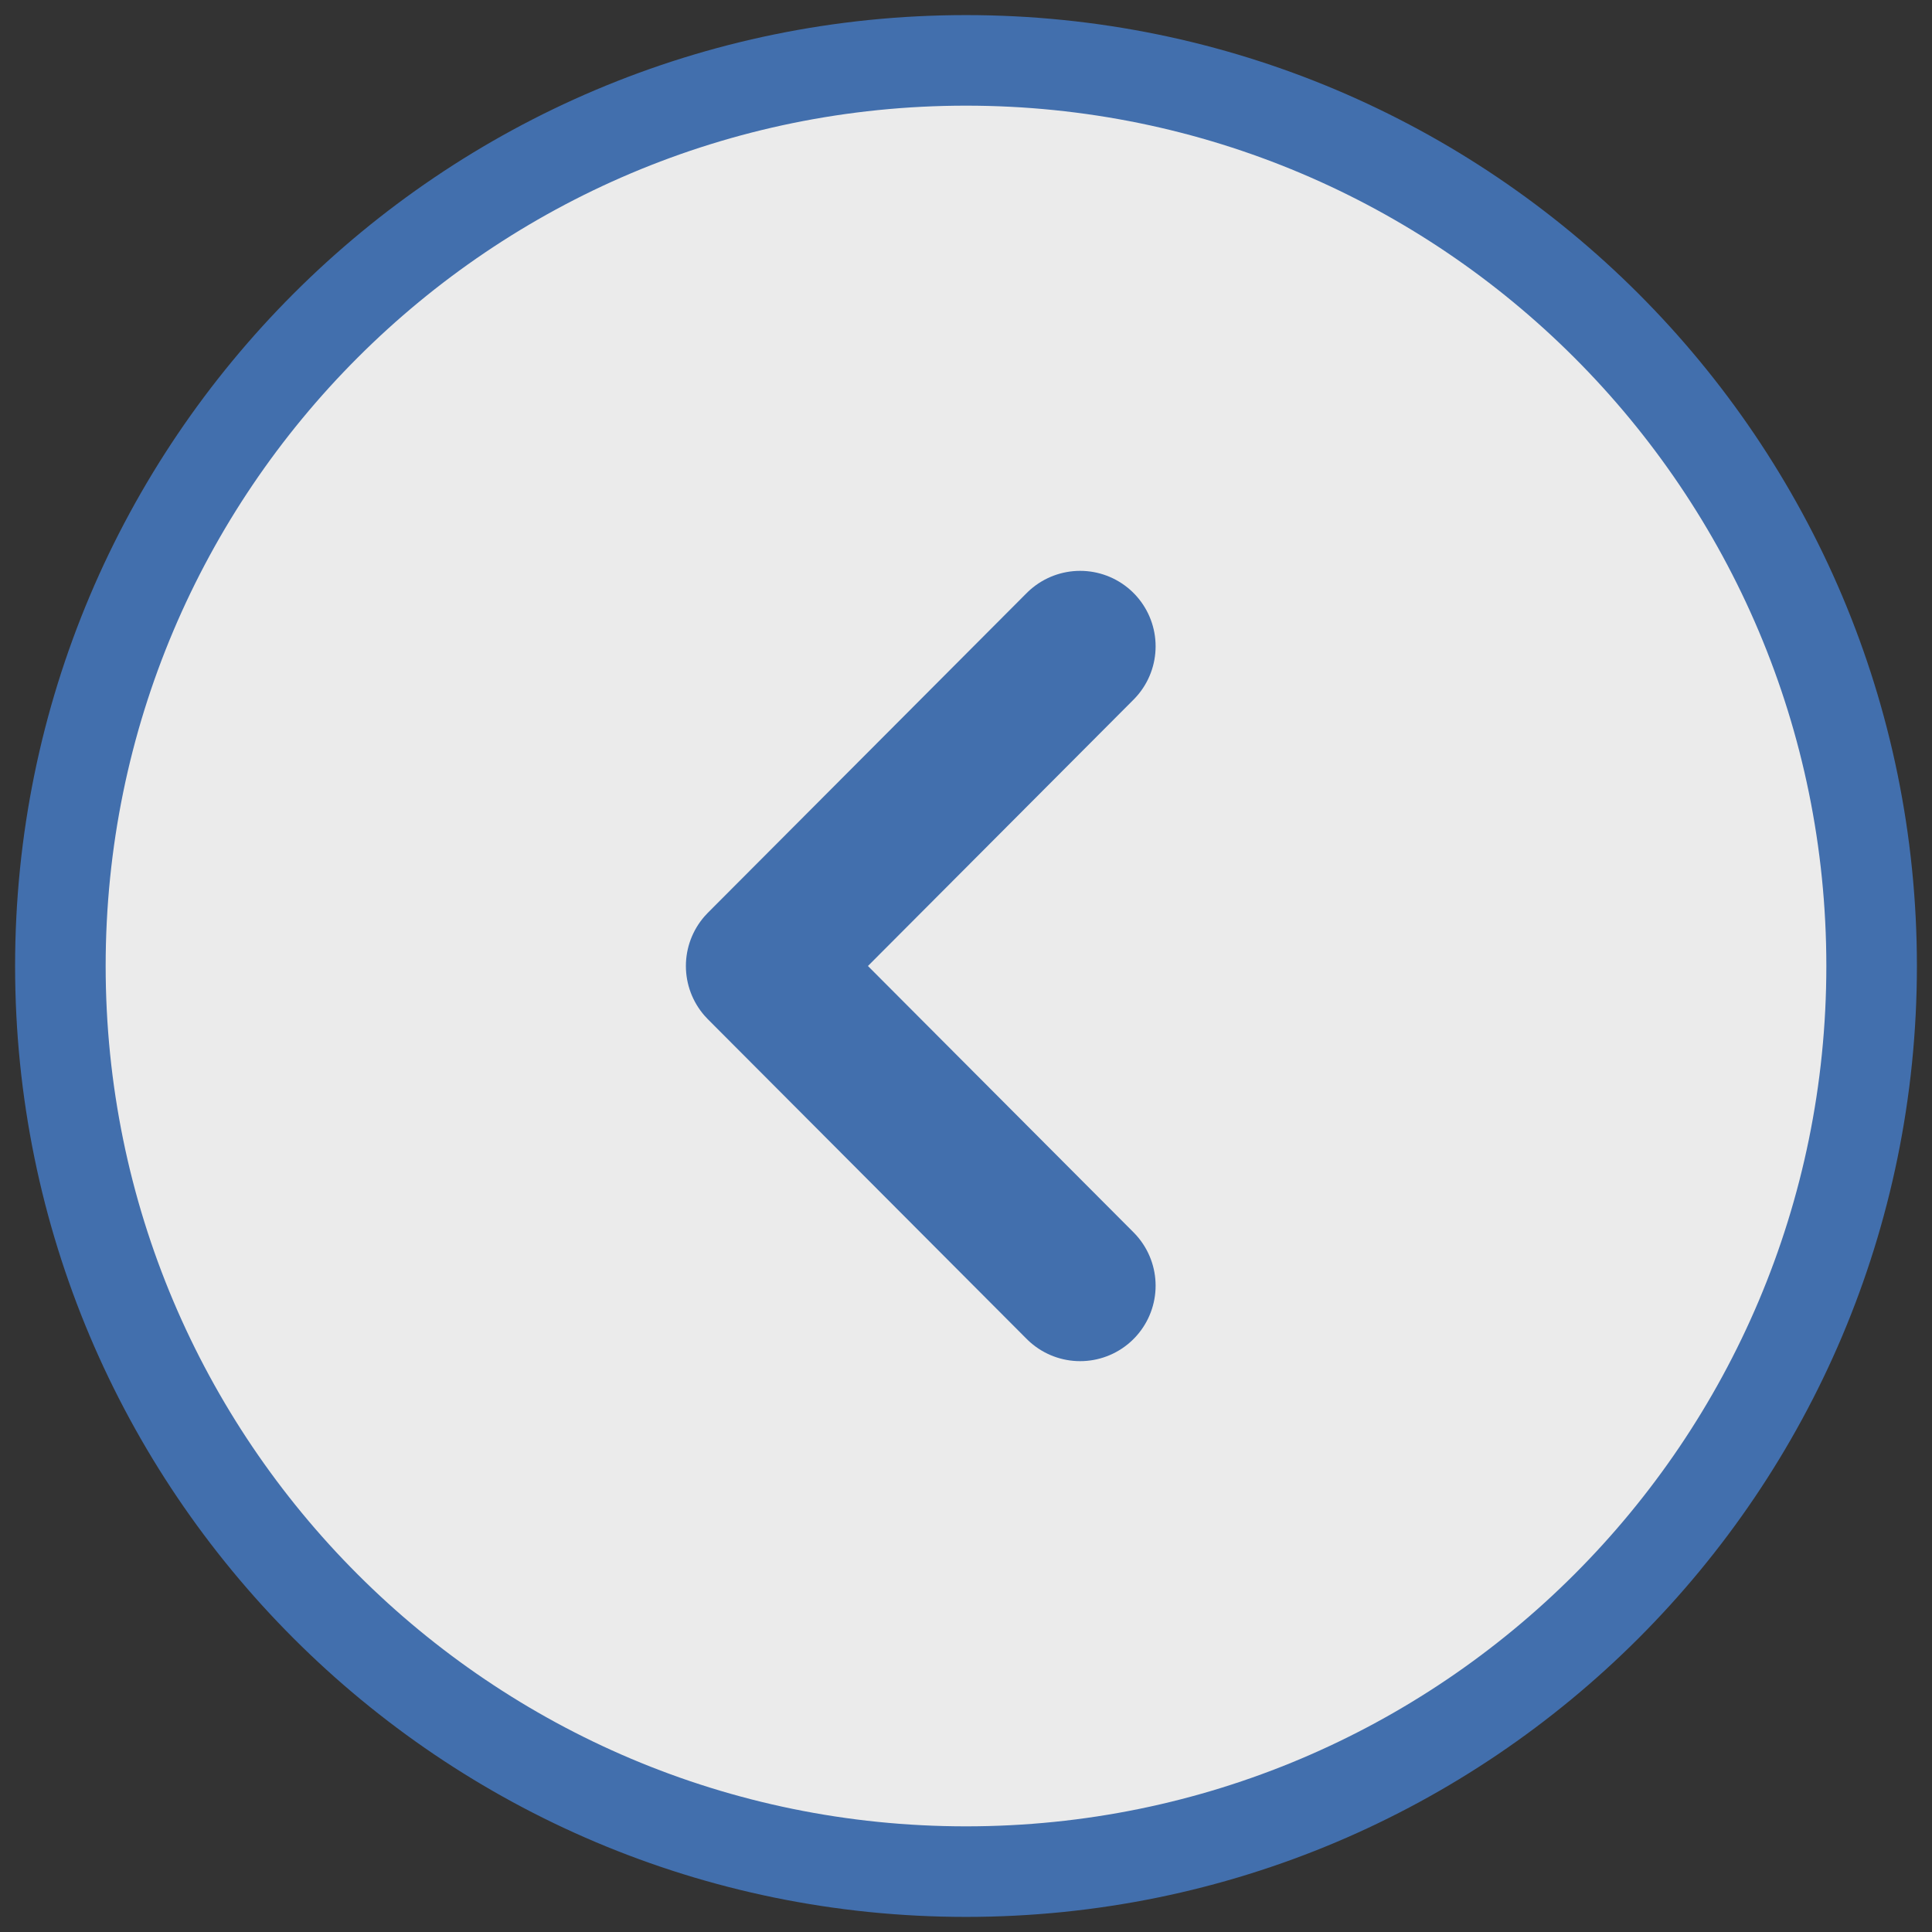 <svg width="64" height="64" viewBox="0 0 64 64" fill="none" xmlns="http://www.w3.org/2000/svg">
<rect x="0" y="0" width="64" height="64" fill="#333333" stroke="none"/>
<g opacity="0.9">
<path d="M62 32C62 15.431 48.569 2 32 2C15.431 2 2 15.431 2 32C2 48.569 15.431 62 32 62C48.569 62 62 48.569 62 32Z" fill="white" stroke="#4475BA" stroke-width="3" stroke-miterlimit="10" stroke-linecap="round" stroke-linejoin="round"/>
<path d="M35.781 42.59L25.221 32L35.781 21.41" fill="white"/>
<path d="M35.781 42.59L25.221 32L35.781 21.41" stroke="#4475BA" stroke-width="5" stroke-linecap="round" stroke-linejoin="round"/>
</g>
</svg>
